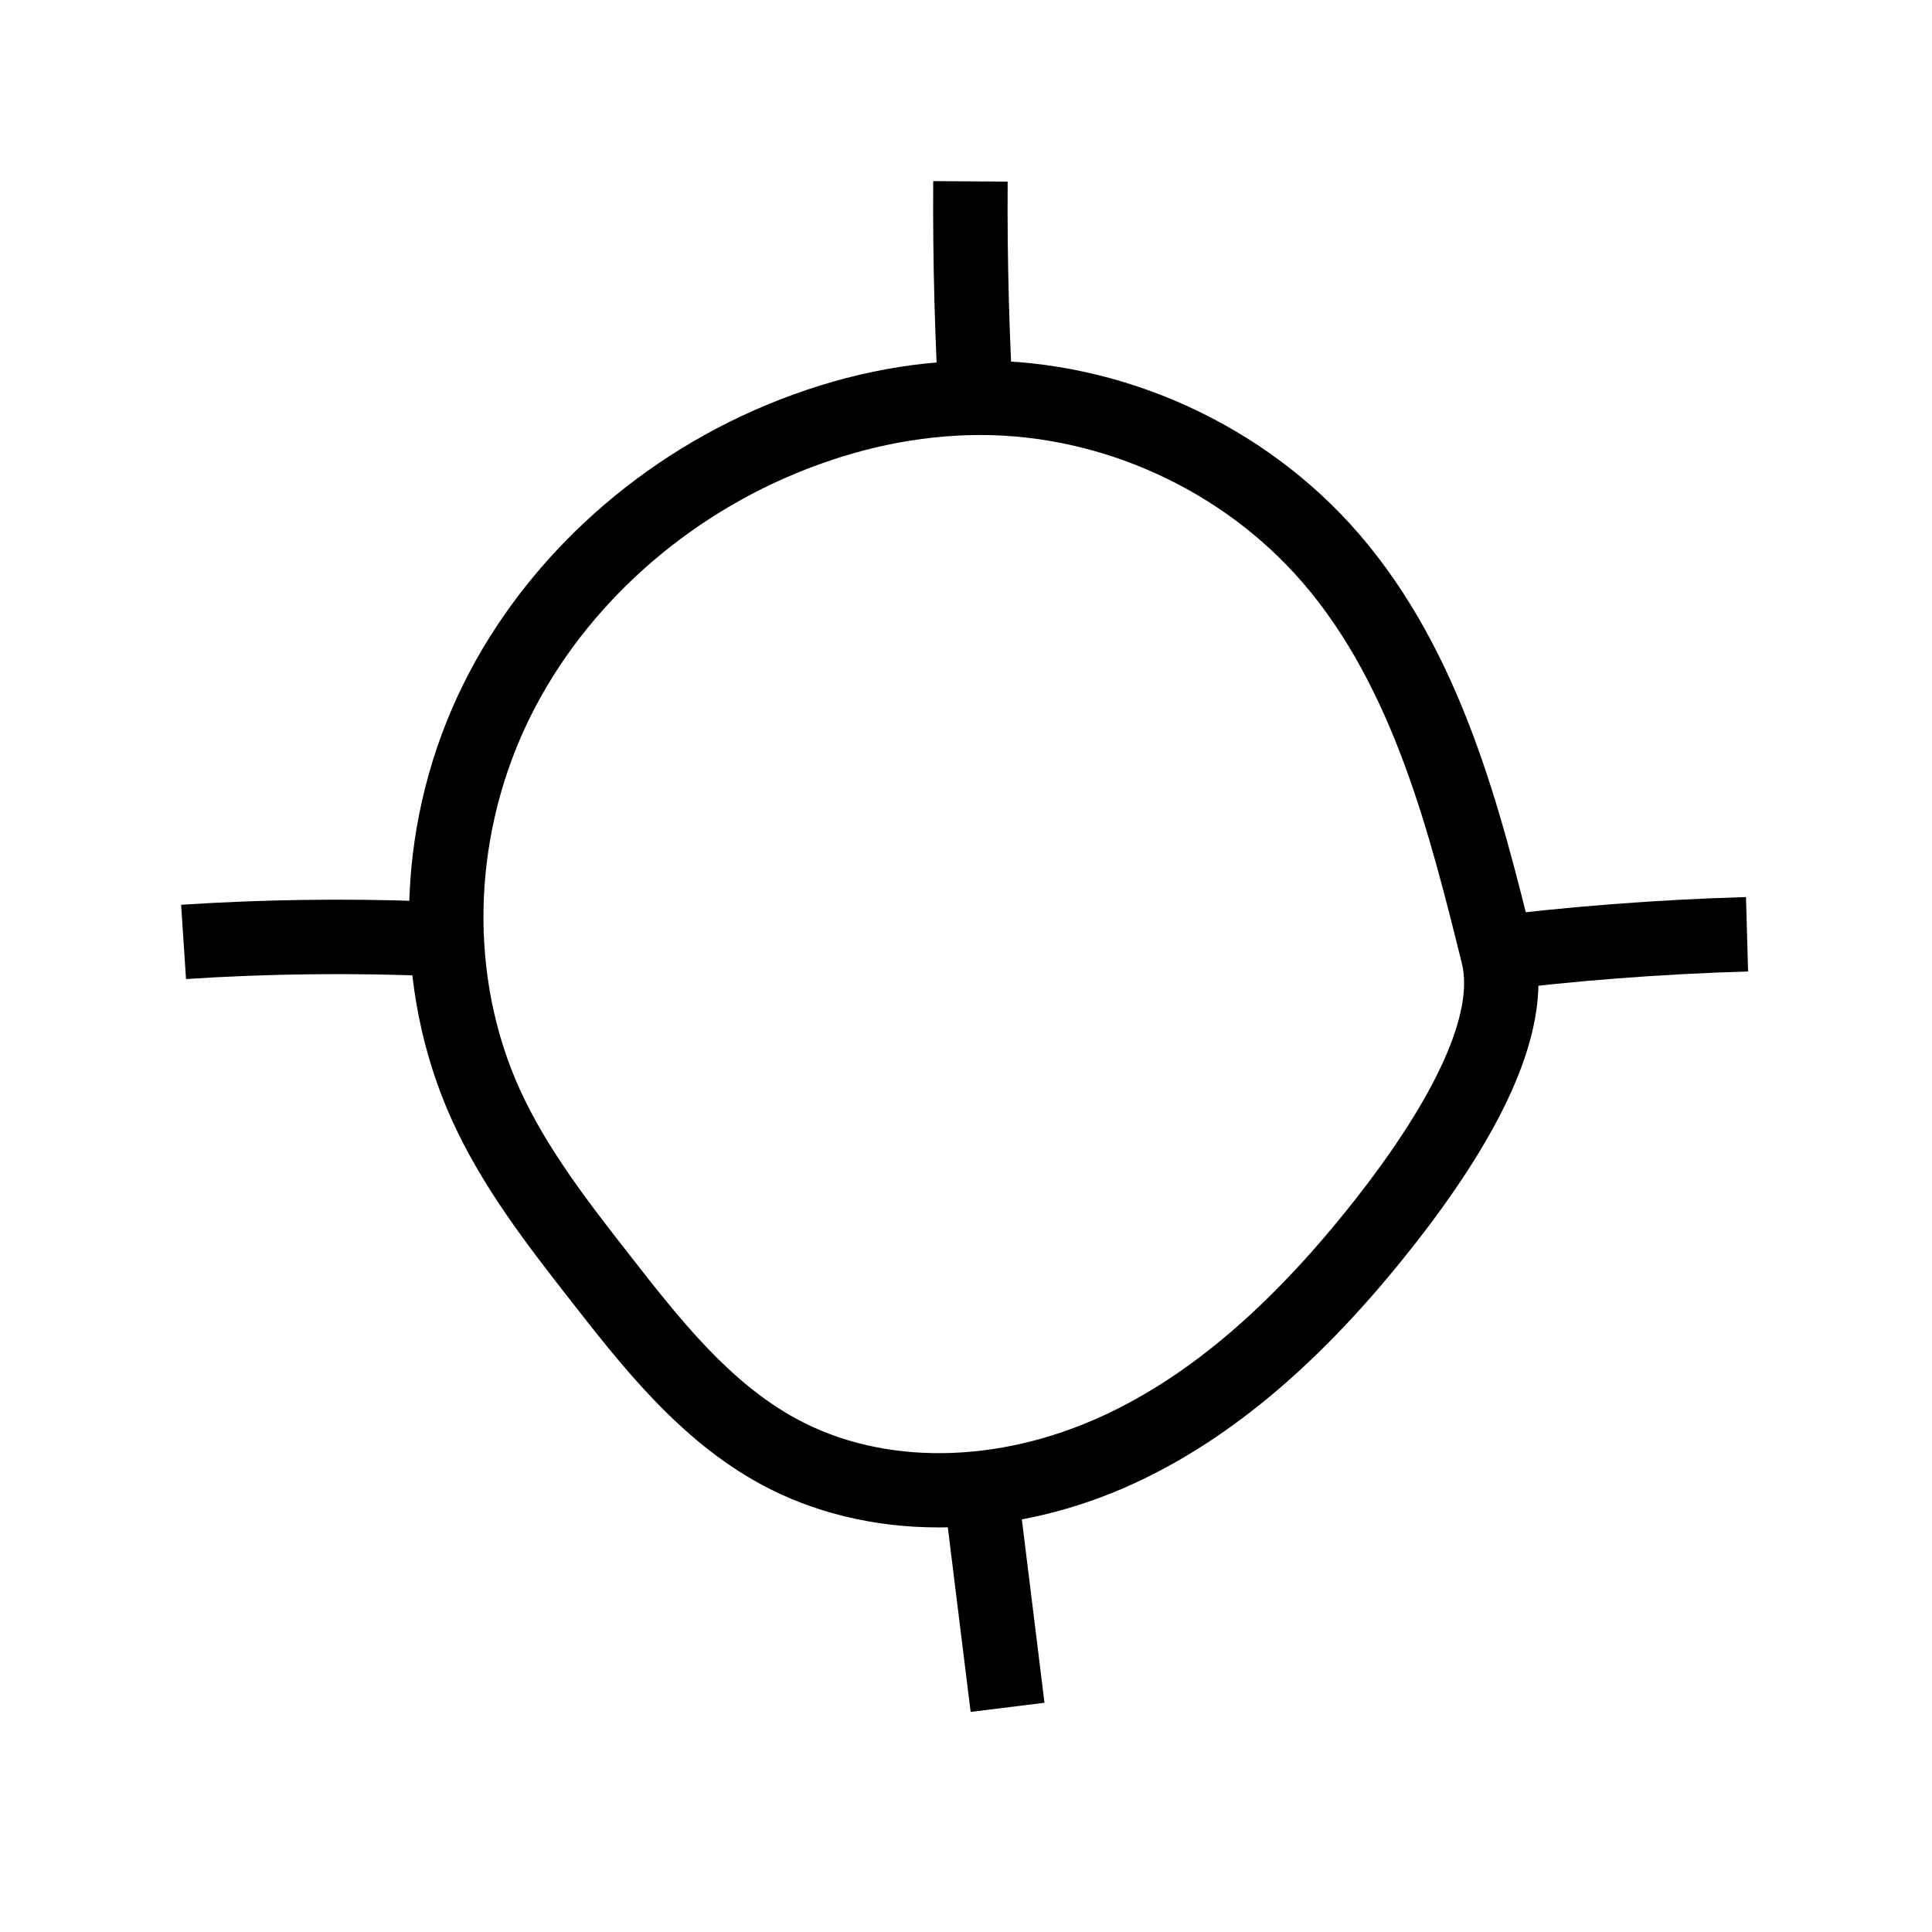 <svg width="32" height="32" viewBox="0 0 32 32" fill="none" xmlns="http://www.w3.org/2000/svg">
<path d="M15.544 25.299C14.479 25.299 13.464 25.053 12.602 24.584C11.26 23.855 10.308 22.637 9.469 21.563C8.744 20.635 7.995 19.676 7.484 18.549C6.504 16.386 6.542 13.756 7.587 11.514C8.574 9.397 10.438 7.644 12.703 6.705C13.865 6.222 15.045 5.976 16.21 5.972C18.595 5.965 20.948 7.037 22.507 8.841C24.204 10.806 24.845 13.384 25.409 15.659C25.588 16.378 25.434 17.252 24.951 18.256C24.607 18.972 24.092 19.769 23.419 20.625C21.924 22.53 20.41 23.819 18.791 24.567C17.811 25.02 16.745 25.272 15.708 25.297C15.653 25.298 15.598 25.299 15.544 25.299L15.544 25.299ZM16.237 7.205H16.214C15.211 7.209 14.189 7.423 13.176 7.843C11.193 8.666 9.563 10.194 8.706 12.034C7.811 13.955 7.774 16.2 8.608 18.04C9.058 19.032 9.761 19.933 10.441 20.803C11.244 21.831 12.074 22.893 13.191 23.5C14.62 24.277 16.521 24.257 18.274 23.447C19.712 22.783 21.078 21.611 22.45 19.864C23.789 18.158 24.415 16.77 24.213 15.956C23.681 13.815 23.079 11.389 21.574 9.647C20.252 8.117 18.258 7.205 16.237 7.205L16.237 7.205Z" fill="black"/>
<path d="M24.618 16.427L24.463 15.204C25.938 15.017 27.437 14.901 28.919 14.858L28.954 16.091C27.512 16.132 26.053 16.245 24.618 16.427Z" fill="black"/>
<path d="M15.564 6.985C15.484 5.663 15.448 4.323 15.457 3L16.69 3.008C16.681 4.303 16.716 5.616 16.795 6.911L15.564 6.985Z" fill="black"/>
<path d="M3.081 16.216L3 14.986C4.346 14.898 5.713 14.878 7.066 14.929L7.078 14.878L7.403 14.953L7.238 16.17C5.856 16.11 4.457 16.126 3.081 16.216Z" fill="black"/>
<path d="M15.59 24.42L16.814 24.268L17.3 28.203L16.077 28.355L15.59 24.42Z" fill="black"/>
</svg>
